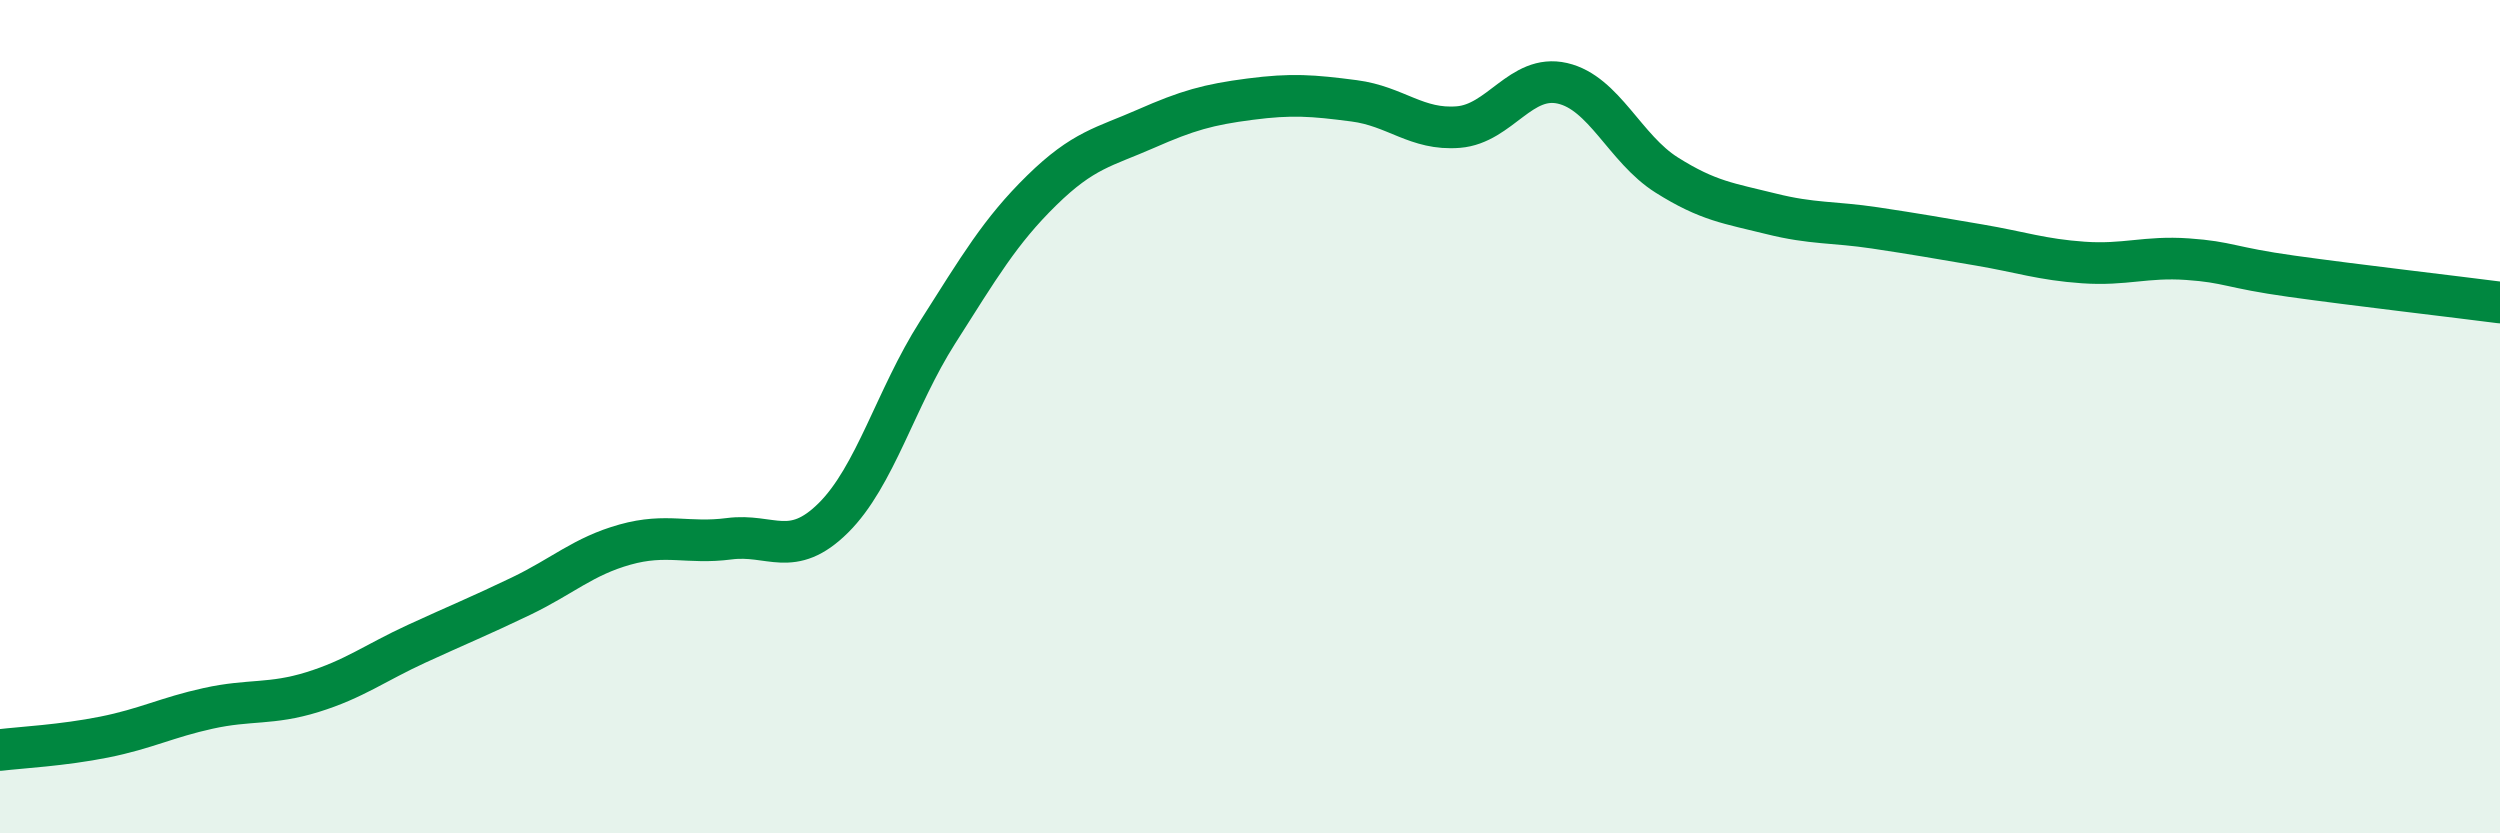 
    <svg width="60" height="20" viewBox="0 0 60 20" xmlns="http://www.w3.org/2000/svg">
      <path
        d="M 0,18 C 0.5,17.94 1.5,17.89 2.5,17.69 C 3.5,17.49 4,17.22 5,17 C 6,16.78 6.5,16.92 7.5,16.61 C 8.5,16.3 9,15.91 10,15.45 C 11,14.99 11.5,14.79 12.5,14.31 C 13.5,13.83 14,13.35 15,13.07 C 16,12.79 16.5,13.06 17.5,12.93 C 18.5,12.8 19,13.42 20,12.43 C 21,11.44 21.5,9.55 22.5,7.98 C 23.5,6.41 24,5.55 25,4.57 C 26,3.59 26.5,3.53 27.5,3.09 C 28.5,2.65 29,2.51 30,2.38 C 31,2.25 31.5,2.29 32.5,2.42 C 33.5,2.55 34,3.13 35,3.05 C 36,2.97 36.5,1.77 37.5,2 C 38.5,2.23 39,3.57 40,4.2 C 41,4.83 41.5,4.88 42.5,5.13 C 43.5,5.38 44,5.32 45,5.47 C 46,5.62 46.5,5.71 47.5,5.88 C 48.5,6.05 49,6.23 50,6.3 C 51,6.37 51.5,6.15 52.5,6.22 C 53.5,6.29 53.5,6.42 55,6.63 C 56.5,6.84 59,7.13 60,7.26L60 20L0 20Z"
        fill="#008740"
        opacity="0.1"
        stroke-linecap="round"
        stroke-linejoin="round"
      />
      <path
        d="M 0,18 C 0.5,17.94 1.5,17.89 2.5,17.69 C 3.5,17.49 4,17.22 5,17 C 6,16.78 6.5,16.92 7.5,16.61 C 8.5,16.3 9,15.91 10,15.45 C 11,14.99 11.5,14.79 12.5,14.31 C 13.5,13.83 14,13.35 15,13.07 C 16,12.79 16.5,13.06 17.5,12.93 C 18.5,12.8 19,13.42 20,12.43 C 21,11.44 21.5,9.55 22.5,7.98 C 23.5,6.41 24,5.55 25,4.57 C 26,3.59 26.5,3.53 27.5,3.09 C 28.5,2.65 29,2.51 30,2.38 C 31,2.25 31.5,2.29 32.5,2.42 C 33.5,2.55 34,3.13 35,3.05 C 36,2.97 36.5,1.77 37.5,2 C 38.5,2.23 39,3.57 40,4.2 C 41,4.83 41.5,4.88 42.5,5.13 C 43.5,5.38 44,5.32 45,5.47 C 46,5.62 46.5,5.71 47.5,5.88 C 48.5,6.05 49,6.23 50,6.3 C 51,6.37 51.5,6.15 52.5,6.22 C 53.5,6.29 53.5,6.42 55,6.63 C 56.5,6.84 59,7.13 60,7.26"
        stroke="#008740"
        stroke-width="1"
        fill="none"
        stroke-linecap="round"
        stroke-linejoin="round"
      />
    </svg>
  